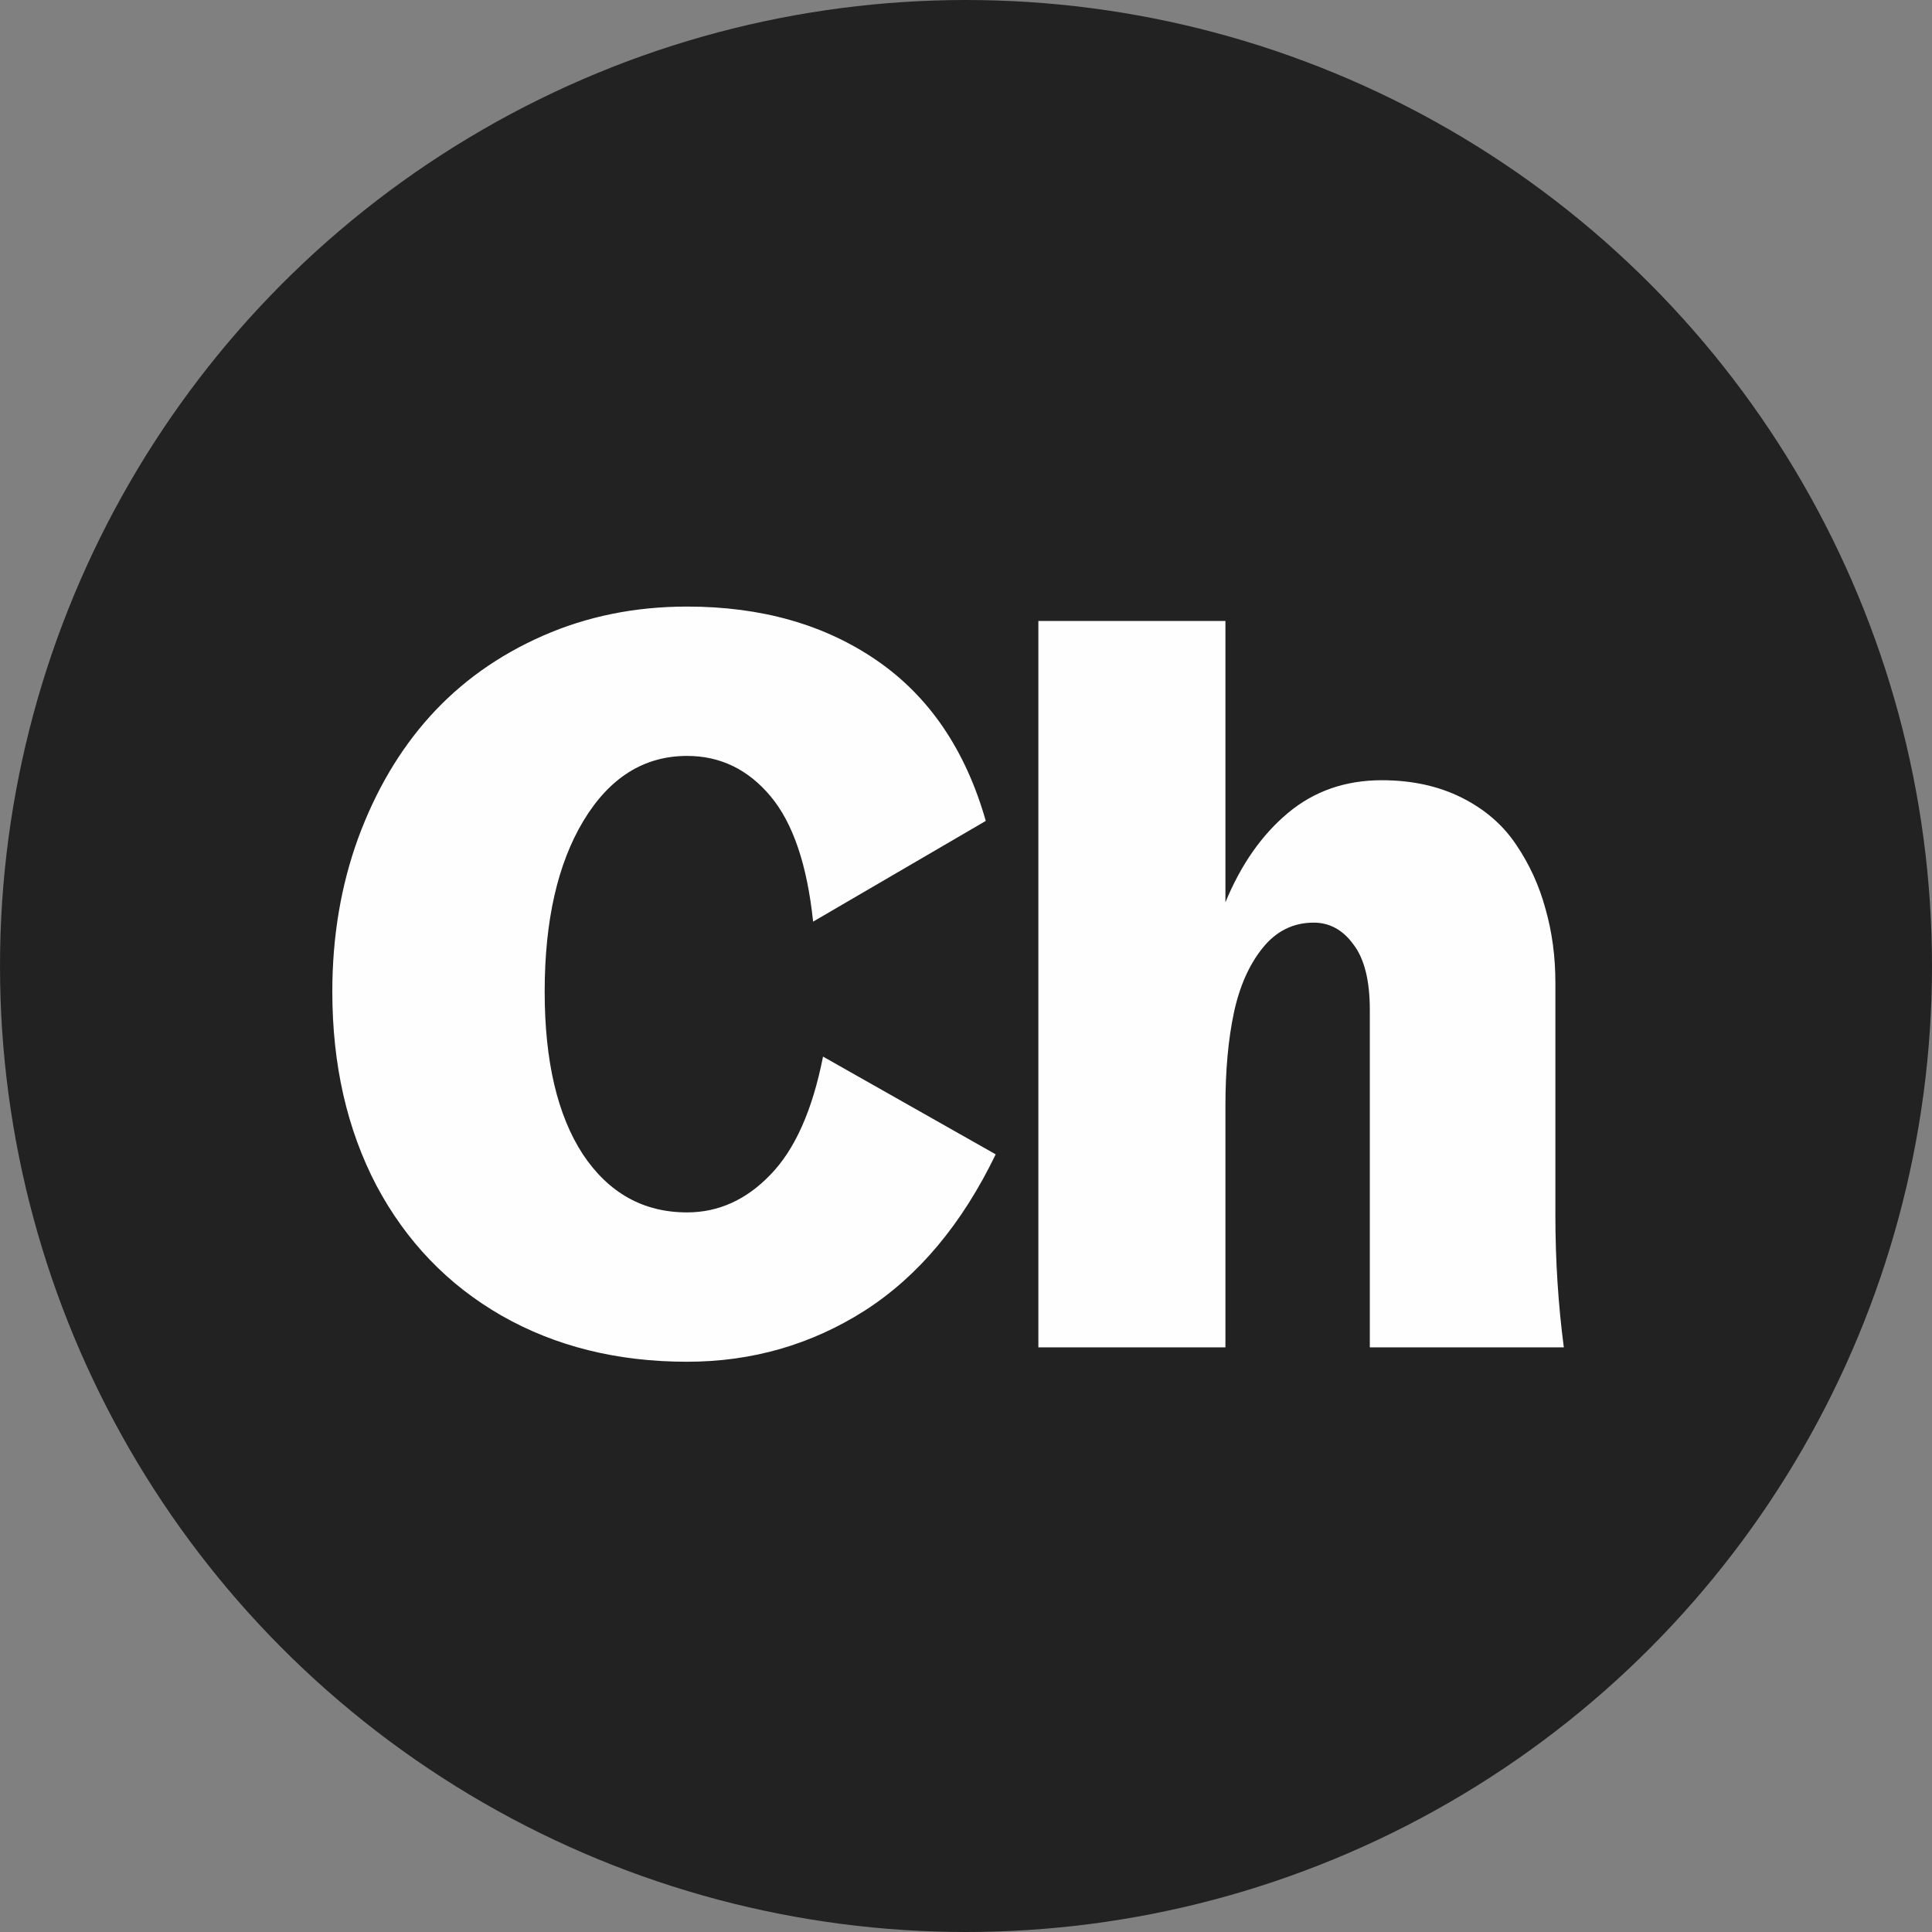 <?xml version="1.0" encoding="UTF-8"?> <svg xmlns="http://www.w3.org/2000/svg" width="500" height="500" viewBox="0 0 500 500" fill="none"><rect x="0" y="0" width="500" height="500" fill="#808080" stroke="none"/><circle cx="250" cy="250" r="242.486" fill="#222222" stroke="#222222" stroke-width="15.028"></circle><path d="M177.816 352.419C159.753 352.419 143.744 348.438 129.791 340.477C115.922 332.516 105.136 321.301 97.431 306.834C89.812 292.281 86.003 275.545 86.003 256.626C86.003 242.415 88.229 229.189 92.68 216.947C97.217 204.62 103.424 194.09 111.3 185.358C119.261 176.541 128.977 169.607 140.449 164.556C151.92 159.505 164.376 156.98 177.816 156.98C197.077 156.98 213.471 161.646 226.997 170.977C240.522 180.308 249.896 194.133 255.118 212.453L210.432 238.52C208.891 223.796 205.21 212.967 199.389 206.032C193.567 199.098 186.376 195.631 177.816 195.631C166.687 195.631 157.741 201.238 150.978 212.453C144.301 223.582 140.962 238.306 140.962 256.626C140.962 274.603 144.258 288.642 150.85 298.744C157.527 308.76 166.516 313.768 177.816 313.768C185.948 313.768 193.139 310.515 199.389 304.009C205.723 297.503 210.261 287.316 213 273.447L257.686 298.744C248.955 316.807 237.655 330.29 223.786 339.193C209.918 348.01 194.595 352.419 177.816 352.419ZM354.507 261.377C354.507 253.758 353.095 248.108 350.27 244.427C347.53 240.66 344.106 238.777 339.997 238.777C334.689 238.777 330.281 240.96 326.771 245.326C323.261 249.692 320.778 255.299 319.323 262.147C317.868 268.996 317.14 277 317.14 286.16V348.695H268.73V160.704H317.14V233.512C321.164 223.753 326.557 216.048 333.32 210.398C340.082 204.748 348.172 201.923 357.589 201.923C365.379 201.923 372.27 203.421 378.263 206.418C384.255 209.414 388.964 213.48 392.388 218.617C395.812 223.667 398.338 229.189 399.964 235.181C401.676 241.174 402.532 247.551 402.532 254.314V314.538C402.532 326.181 403.26 337.566 404.715 348.695H354.507V261.377Z" fill="#FEFEFE"></path></svg> 